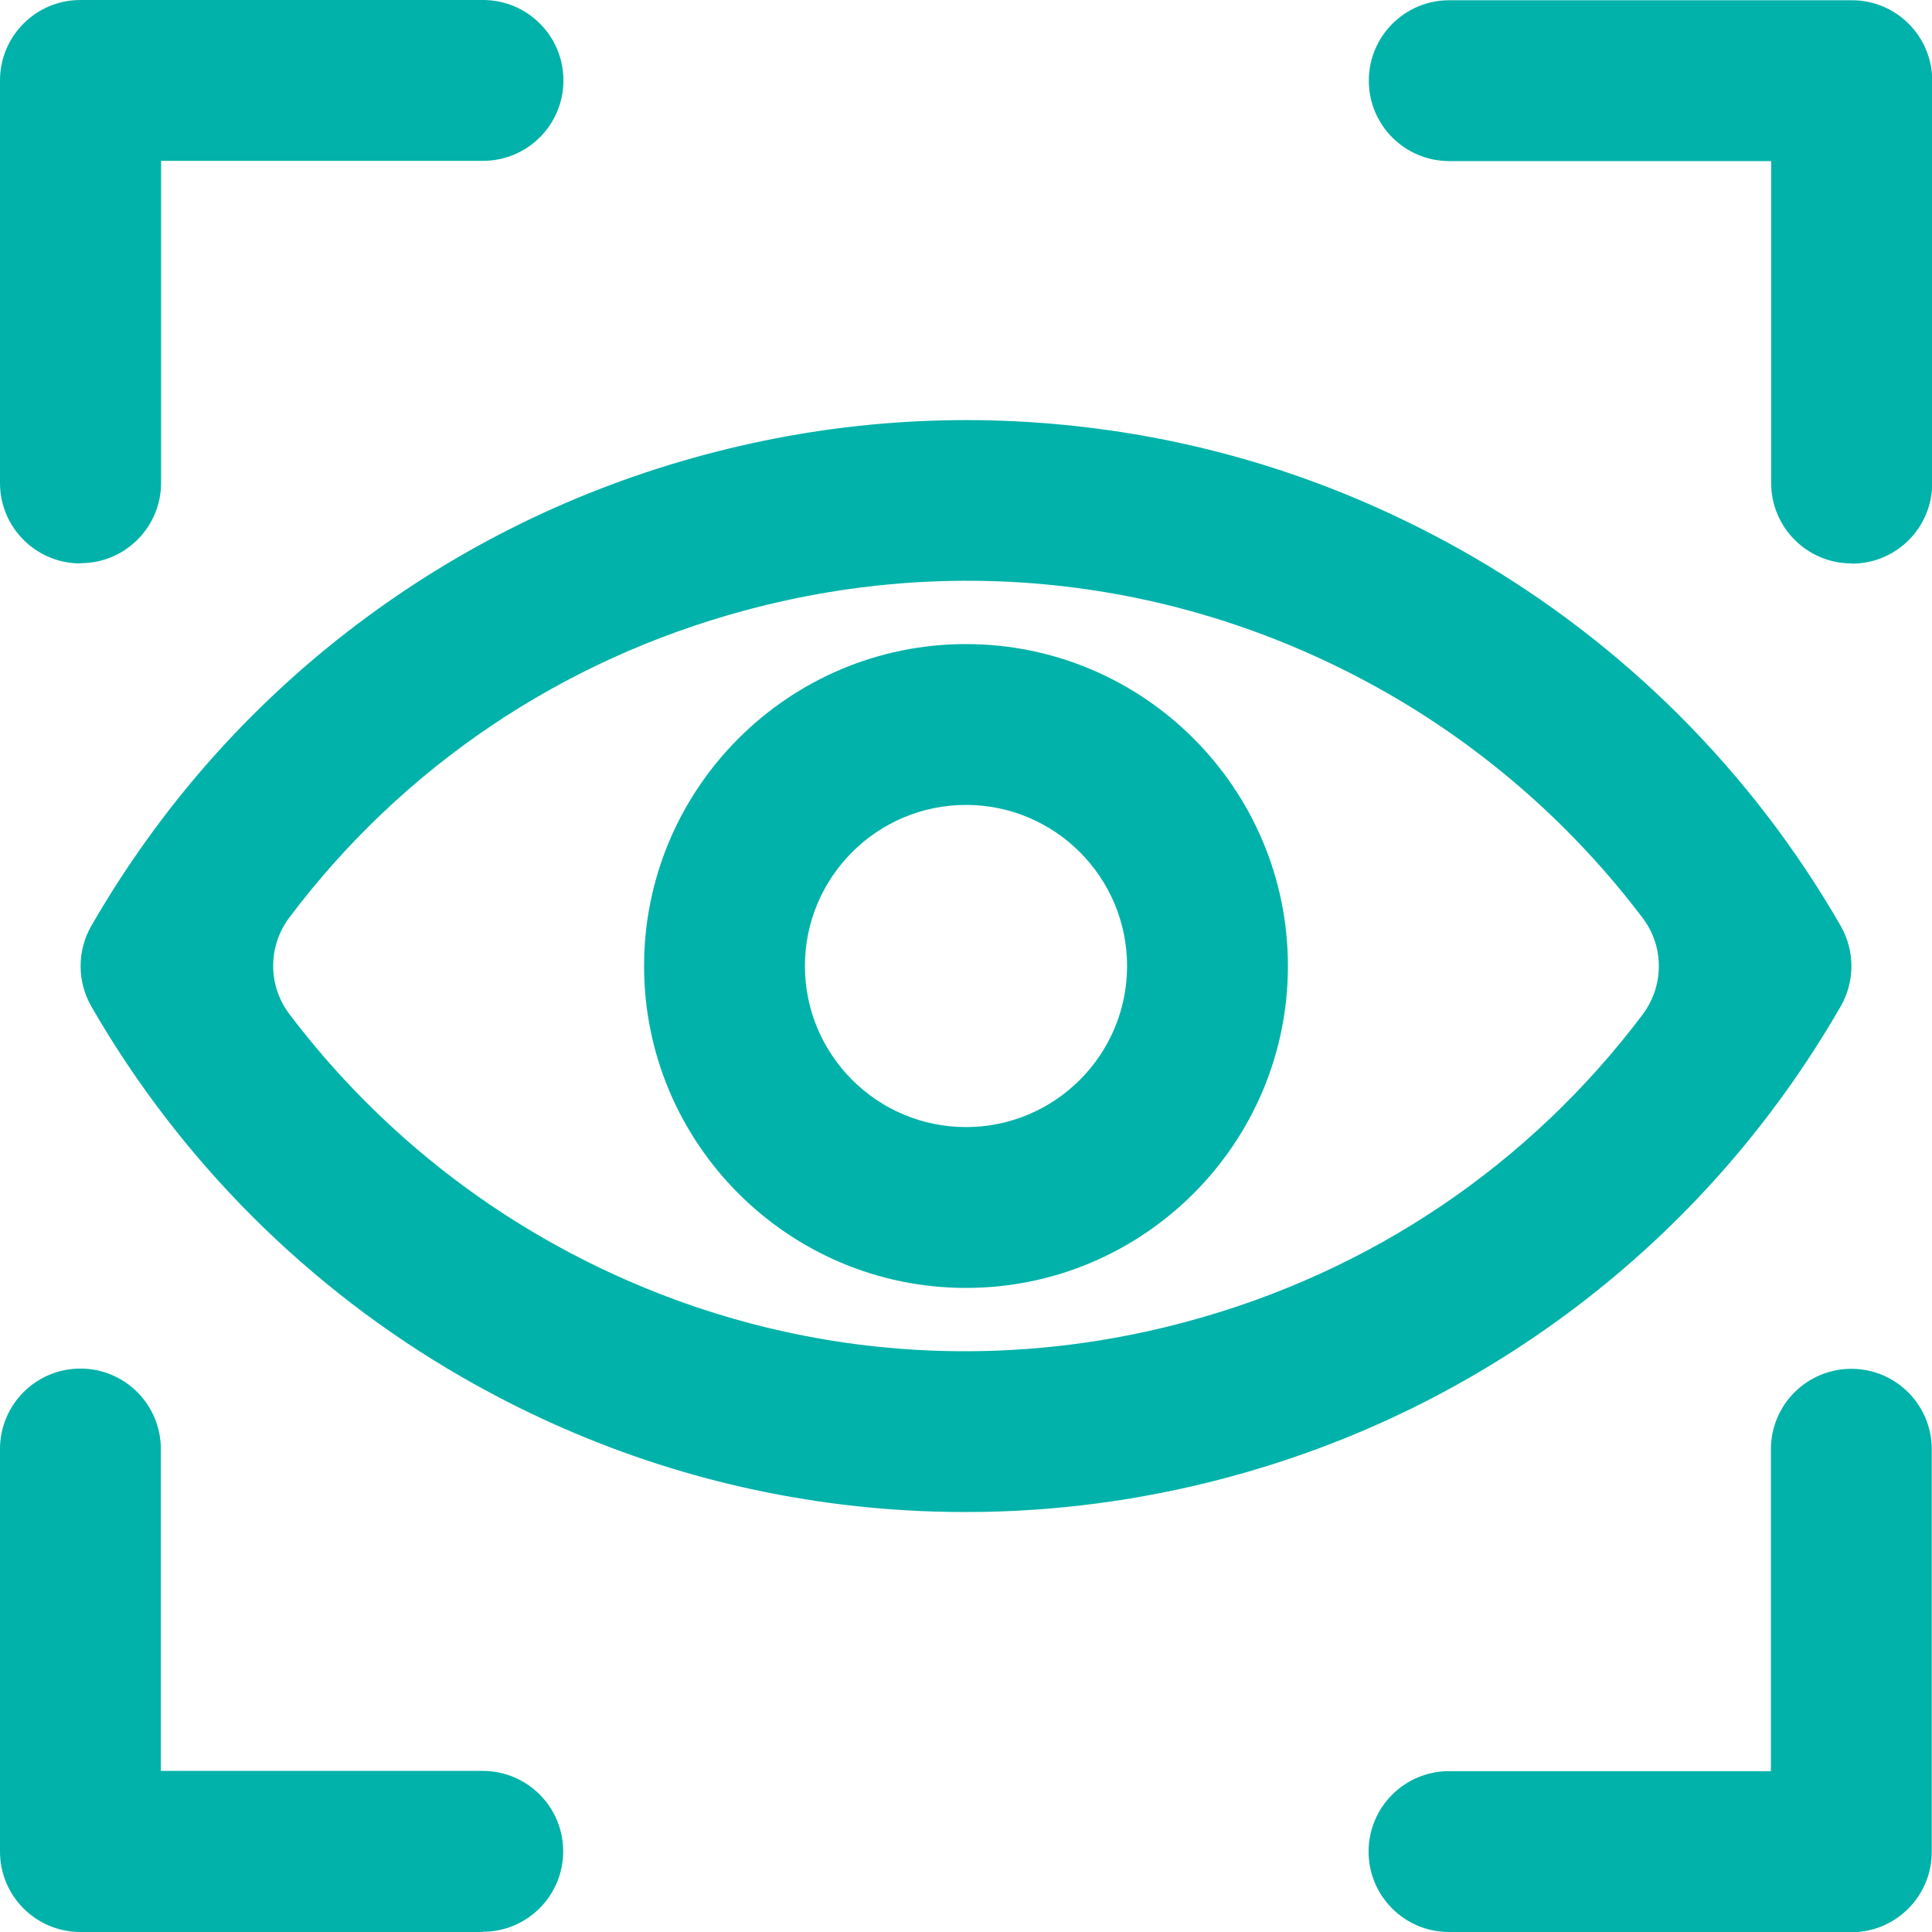 <?xml version="1.0" encoding="UTF-8"?>
<svg id="Layer_1" data-name="Layer 1" xmlns="http://www.w3.org/2000/svg" version="1.1" viewBox="0 0 800 800">
  <defs>
    <style>
      .cls-1 {
        fill: #00b2a9;
        stroke-width: 0px;
      }
    </style>
  </defs>
  <path class="cls-1" d="M33.3,233.3h0c-18.4,0-33.3-14.9-33.3-33.3V33.3C0,14.9,14.9,0,33.3,0h166.7c18.4,0,33.3,14.9,33.3,33.3h0c0,18.4-14.9,33.3-33.3,33.3H66.7v133.3c0,18.4-14.9,33.3-33.3,33.3Z"/>
  <path class="cls-1" d="M766.7,233.3h0c-18.4,0-33.3-14.9-33.3-33.3V66.7h-133.3c-18.4,0-33.3-14.9-33.3-33.3h0c0-18.4,14.9-33.3,33.3-33.3h166.7c18.4,0,33.3,14.9,33.3,33.3v166.7c0,18.4-14.9,33.3-33.3,33.3Z"/>
  <path class="cls-1" d="M200,800H33.3c-18.4,0-33.3-14.9-33.3-33.3v-166.7c0-18.4,14.9-33.3,33.3-33.3h0c18.4,0,33.3,14.9,33.3,33.3v133.3h133.3c18.4,0,33.3,14.9,33.3,33.3h0c0,18.4-14.9,33.3-33.3,33.3Z"/>
  <path class="cls-1" d="M766.7,800h-166.7c-18.4,0-33.3-14.9-33.3-33.3h0c0-18.4,14.9-33.3,33.3-33.3h133.3v-133.3c0-18.4,14.9-33.3,33.3-33.3h0c18.4,0,33.3,14.9,33.3,33.3v166.7c0,18.4-14.9,33.3-33.3,33.3Z"/>
  <path class="cls-1" d="M399.9,626.1c-17,0-34.1-1-51.1-3.1-55.6-6.8-108.5-24.6-157.4-52.7-63.8-36.7-116.9-89.8-153.6-153.6h0c-5.9-10.3-5.9-23,0-33.3h0c28.2-48.9,65.1-90.8,109.7-124.6,43.1-32.6,91.5-56.3,143.9-70.4,52.4-14.1,106.2-17.9,159.8-11.3,55.6,6.8,108.5,24.6,157.4,52.7,63.8,36.7,116.9,89.8,153.6,153.6h0c5.9,10.3,5.9,23,0,33.3h0c-28.2,48.9-65.1,90.8-109.7,124.6-43.1,32.6-91.5,56.3-143.9,70.4-35.8,9.6-72.2,14.4-108.7,14.4ZM119.9,379.8c-9,11.9-9.1,28.3,0,40.2,28.3,37.4,64,69,104.8,92.5,81.3,46.8,176,59.2,266.6,34.8,76.3-20.5,142-65,188.8-127.1,9-11.9,9.1-28.3,0-40.2-28.3-37.4-64-69-104.8-92.5-81.3-46.8-176-59.2-266.6-34.8-76.3,20.5-142,65-188.8,127.1Z"/>
  <path class="cls-1" d="M400,533.3c-73.5,0-133.3-59.8-133.3-133.3s59.8-133.3,133.3-133.3,133.3,59.8,133.3,133.3-59.8,133.3-133.3,133.3ZM400,333.3c-36.8,0-66.7,29.9-66.7,66.7s29.9,66.7,66.7,66.7,66.7-29.9,66.7-66.7-29.9-66.7-66.7-66.7Z"/>
</svg>